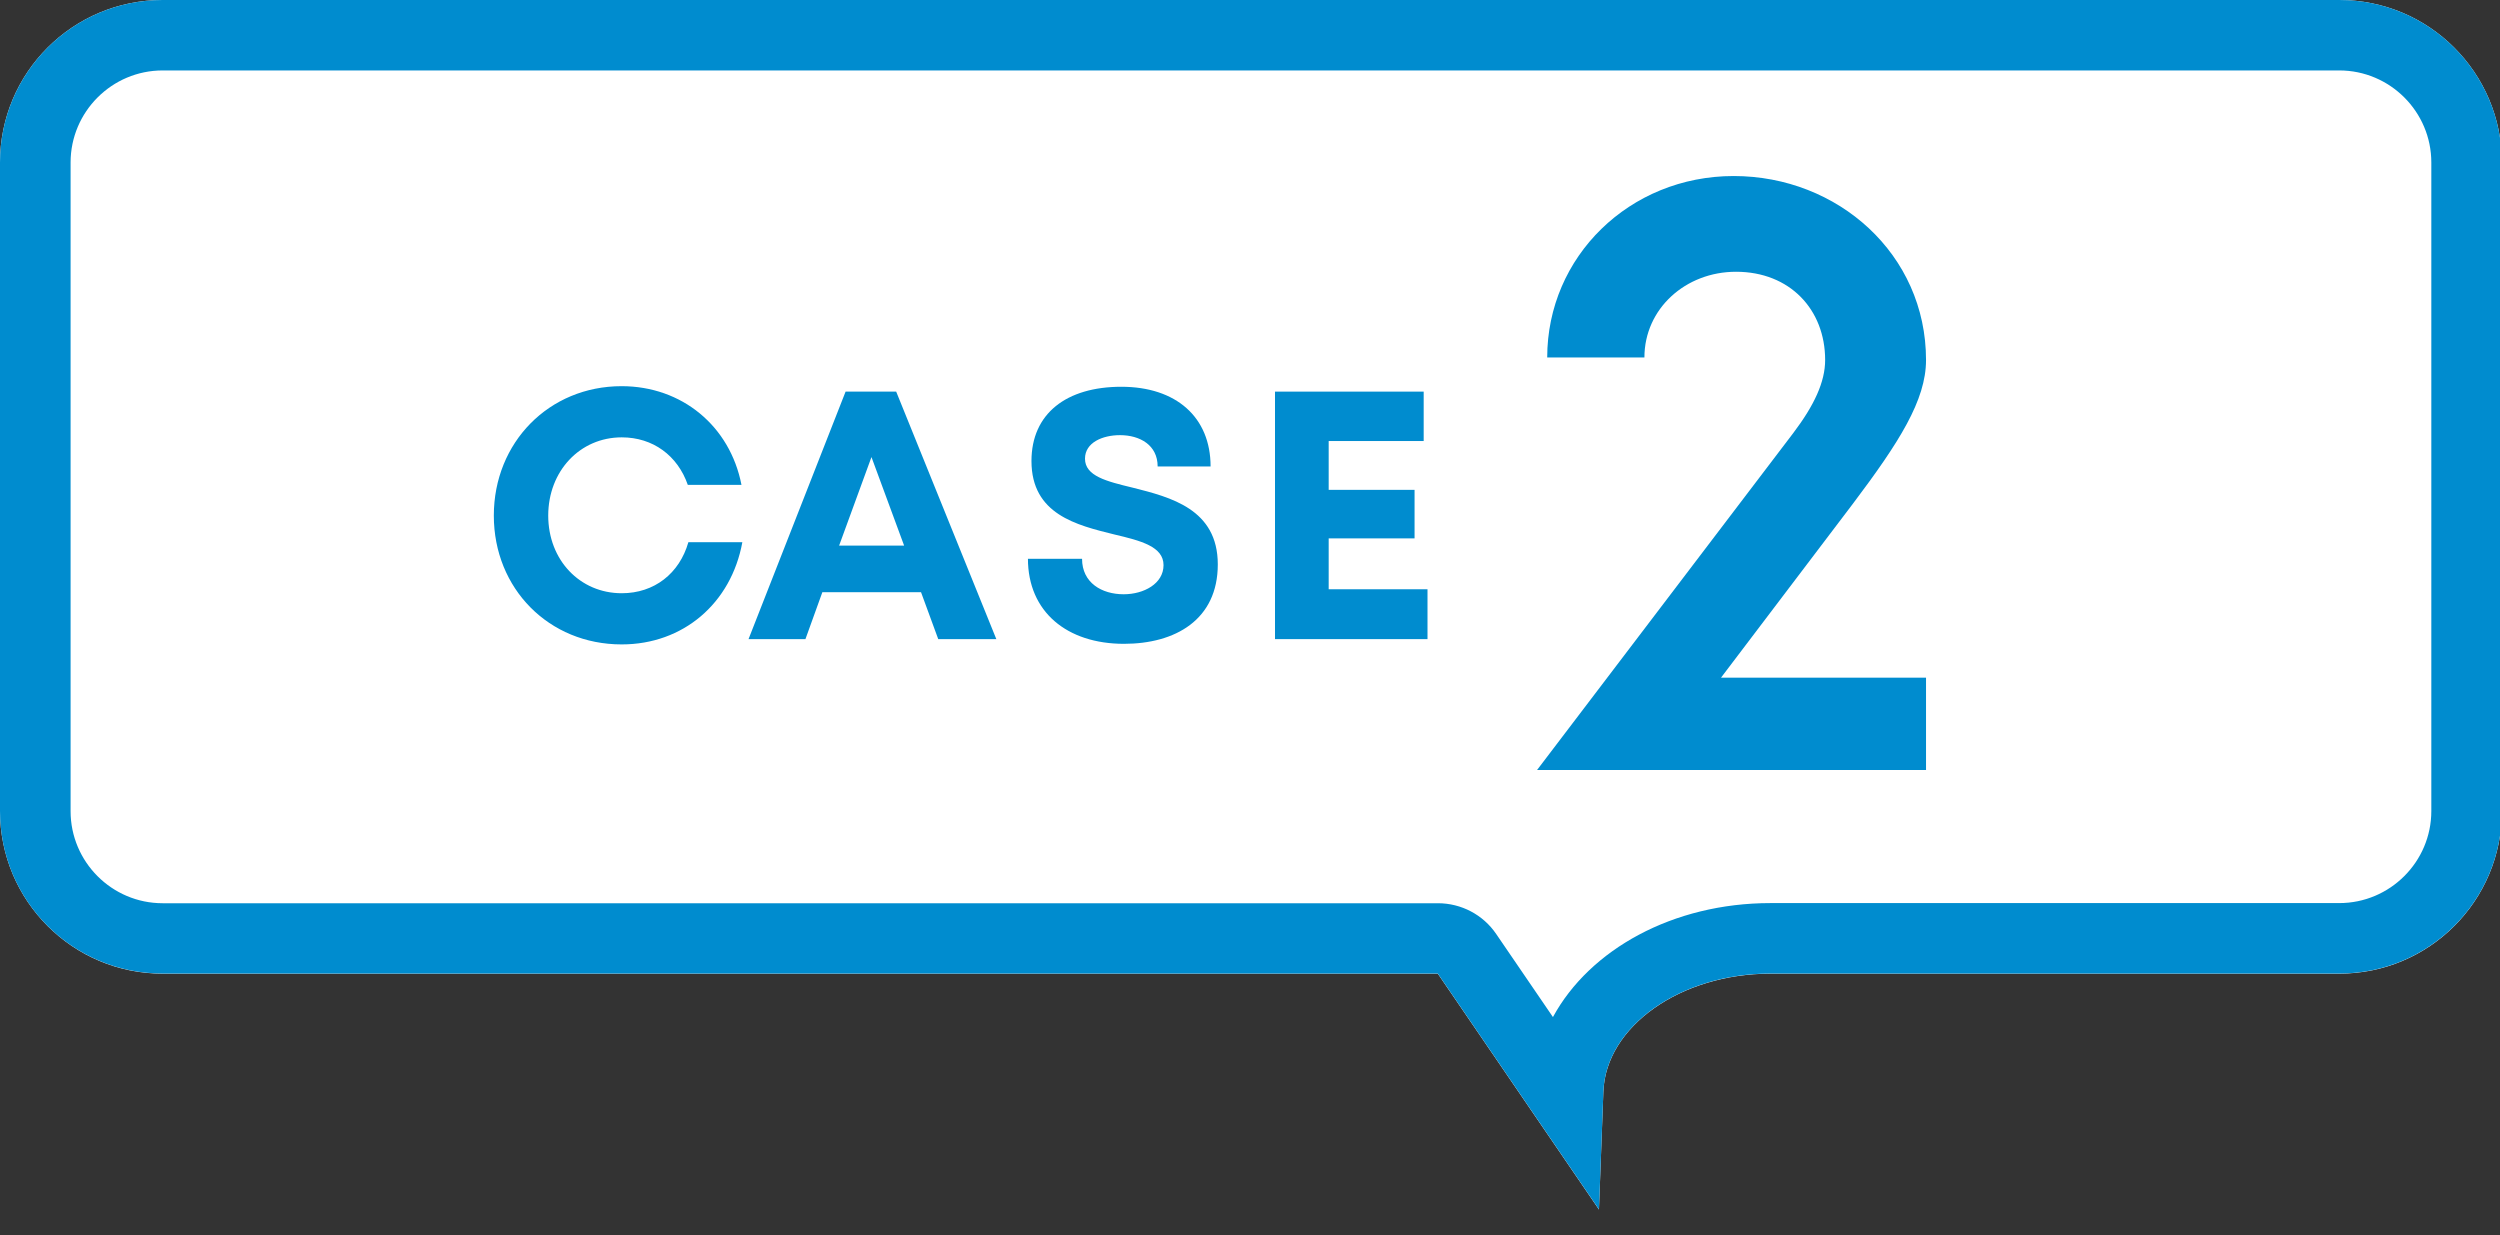 <?xml version="1.0" encoding="UTF-8"?>
<svg id="_レイヤー_1" data-name="レイヤー 1" xmlns="http://www.w3.org/2000/svg" viewBox="0 0 170 84">
  <rect x="0" y="0" width="170" height="84" fill="#333333" stroke="none"/>
  <defs>
    <style>
      .cls-1 {
        fill: none;
      }

      .cls-2 {
        fill: #008ccf;
      }

      .cls-3 {
        fill: #fff;
      }
    </style>
  </defs>
  <g>
    <g>
      <path class="cls-3" d="m11.06,0C4.95,0,0,4.94,0,11.05v44.1c0,6.11,4.95,11.06,11.06,11.06h86.71l10.96,16.04.3-8.02c.17-4.43,5.25-8.02,11.36-8.02h38.68c6.11,0,11.06-4.95,11.06-11.06V11.05C170.12,4.94,165.17,0,159.07,0H11.06Z"/>
      <path class="cls-2" d="m159.07,4.79c3.45,0,6.26,2.81,6.26,6.26v44.1c0,3.45-2.81,6.26-6.26,6.26h-38.68c-6.62,0-12.29,3.15-14.79,7.75l-3.86-5.65c-.89-1.31-2.38-2.09-3.96-2.09H11.06c-3.45,0-6.26-2.81-6.26-6.26V11.05c0-3.45,2.81-6.26,6.26-6.26h148.01M159.07,0H11.06C4.95,0,0,4.94,0,11.05v44.1C0,61.26,4.95,66.2,11.06,66.2h86.71l10.96,16.04.3-8.02c.17-4.43,5.25-8.02,11.36-8.02h38.68c6.11,0,11.06-4.95,11.06-11.06V11.05C170.12,4.94,165.17,0,159.07,0h0Z"/>
    </g>
    <path class="cls-2" d="m105.21,24.31c0-6.86,5.6-12.34,12.68-12.34s13.08,5.31,13.08,12.51c0,2.74-1.83,5.6-4.97,9.77l-8.97,11.83h13.94v6.28h-26.45l17.42-22.91c1.43-1.89,2.17-3.48,2.17-4.97,0-3.43-2.4-6-6.06-6-3.43,0-6.23,2.51-6.23,5.83h-6.63Z"/>
    <g>
      <path class="cls-2" d="m42.27,43.82c-4.94,0-8.69-3.79-8.69-8.76s3.75-8.8,8.69-8.8c4.1,0,7.37,2.71,8.15,6.71h-3.65c-.69-1.99-2.37-3.23-4.49-3.23-2.85,0-5,2.3-5,5.32s2.15,5.28,5,5.28c2.21,0,3.92-1.34,4.53-3.47h3.67c-.76,4.16-4.03,6.95-8.2,6.95h0Z"/>
      <path class="cls-2" d="m62.62,40.27h-6.7l-1.15,3.19h-3.87l6.6-16.83h3.44l6.81,16.83h-3.95l-1.17-3.19Zm-5.56-3.17h4.42l-2.22-6.02-2.2,6.02Z"/>
      <path class="cls-2" d="m69.91,38h3.67c0,1.63,1.34,2.41,2.83,2.41,1.37,0,2.71-.72,2.71-1.98s-1.53-1.66-3.36-2.09c-2.54-.63-5.62-1.36-5.62-4.99,0-3.23,2.38-5.05,6.11-5.05s6.07,2.07,6.07,5.42h-3.6c0-1.45-1.2-2.13-2.56-2.13-1.18,0-2.38.5-2.38,1.6,0,1.18,1.46,1.54,3.24,1.97,2.57.65,5.79,1.45,5.79,5.22s-2.9,5.4-6.38,5.4c-3.87,0-6.53-2.17-6.53-5.79Z"/>
      <path class="cls-2" d="m97.07,40.07v3.39h-10.37v-16.83h10.11v3.36h-6.46v3.32h5.84v3.3h-5.84v3.46h6.73Z"/>
    </g>
  </g>
  <rect class="cls-1" width="170" height="84"/>
</svg>
